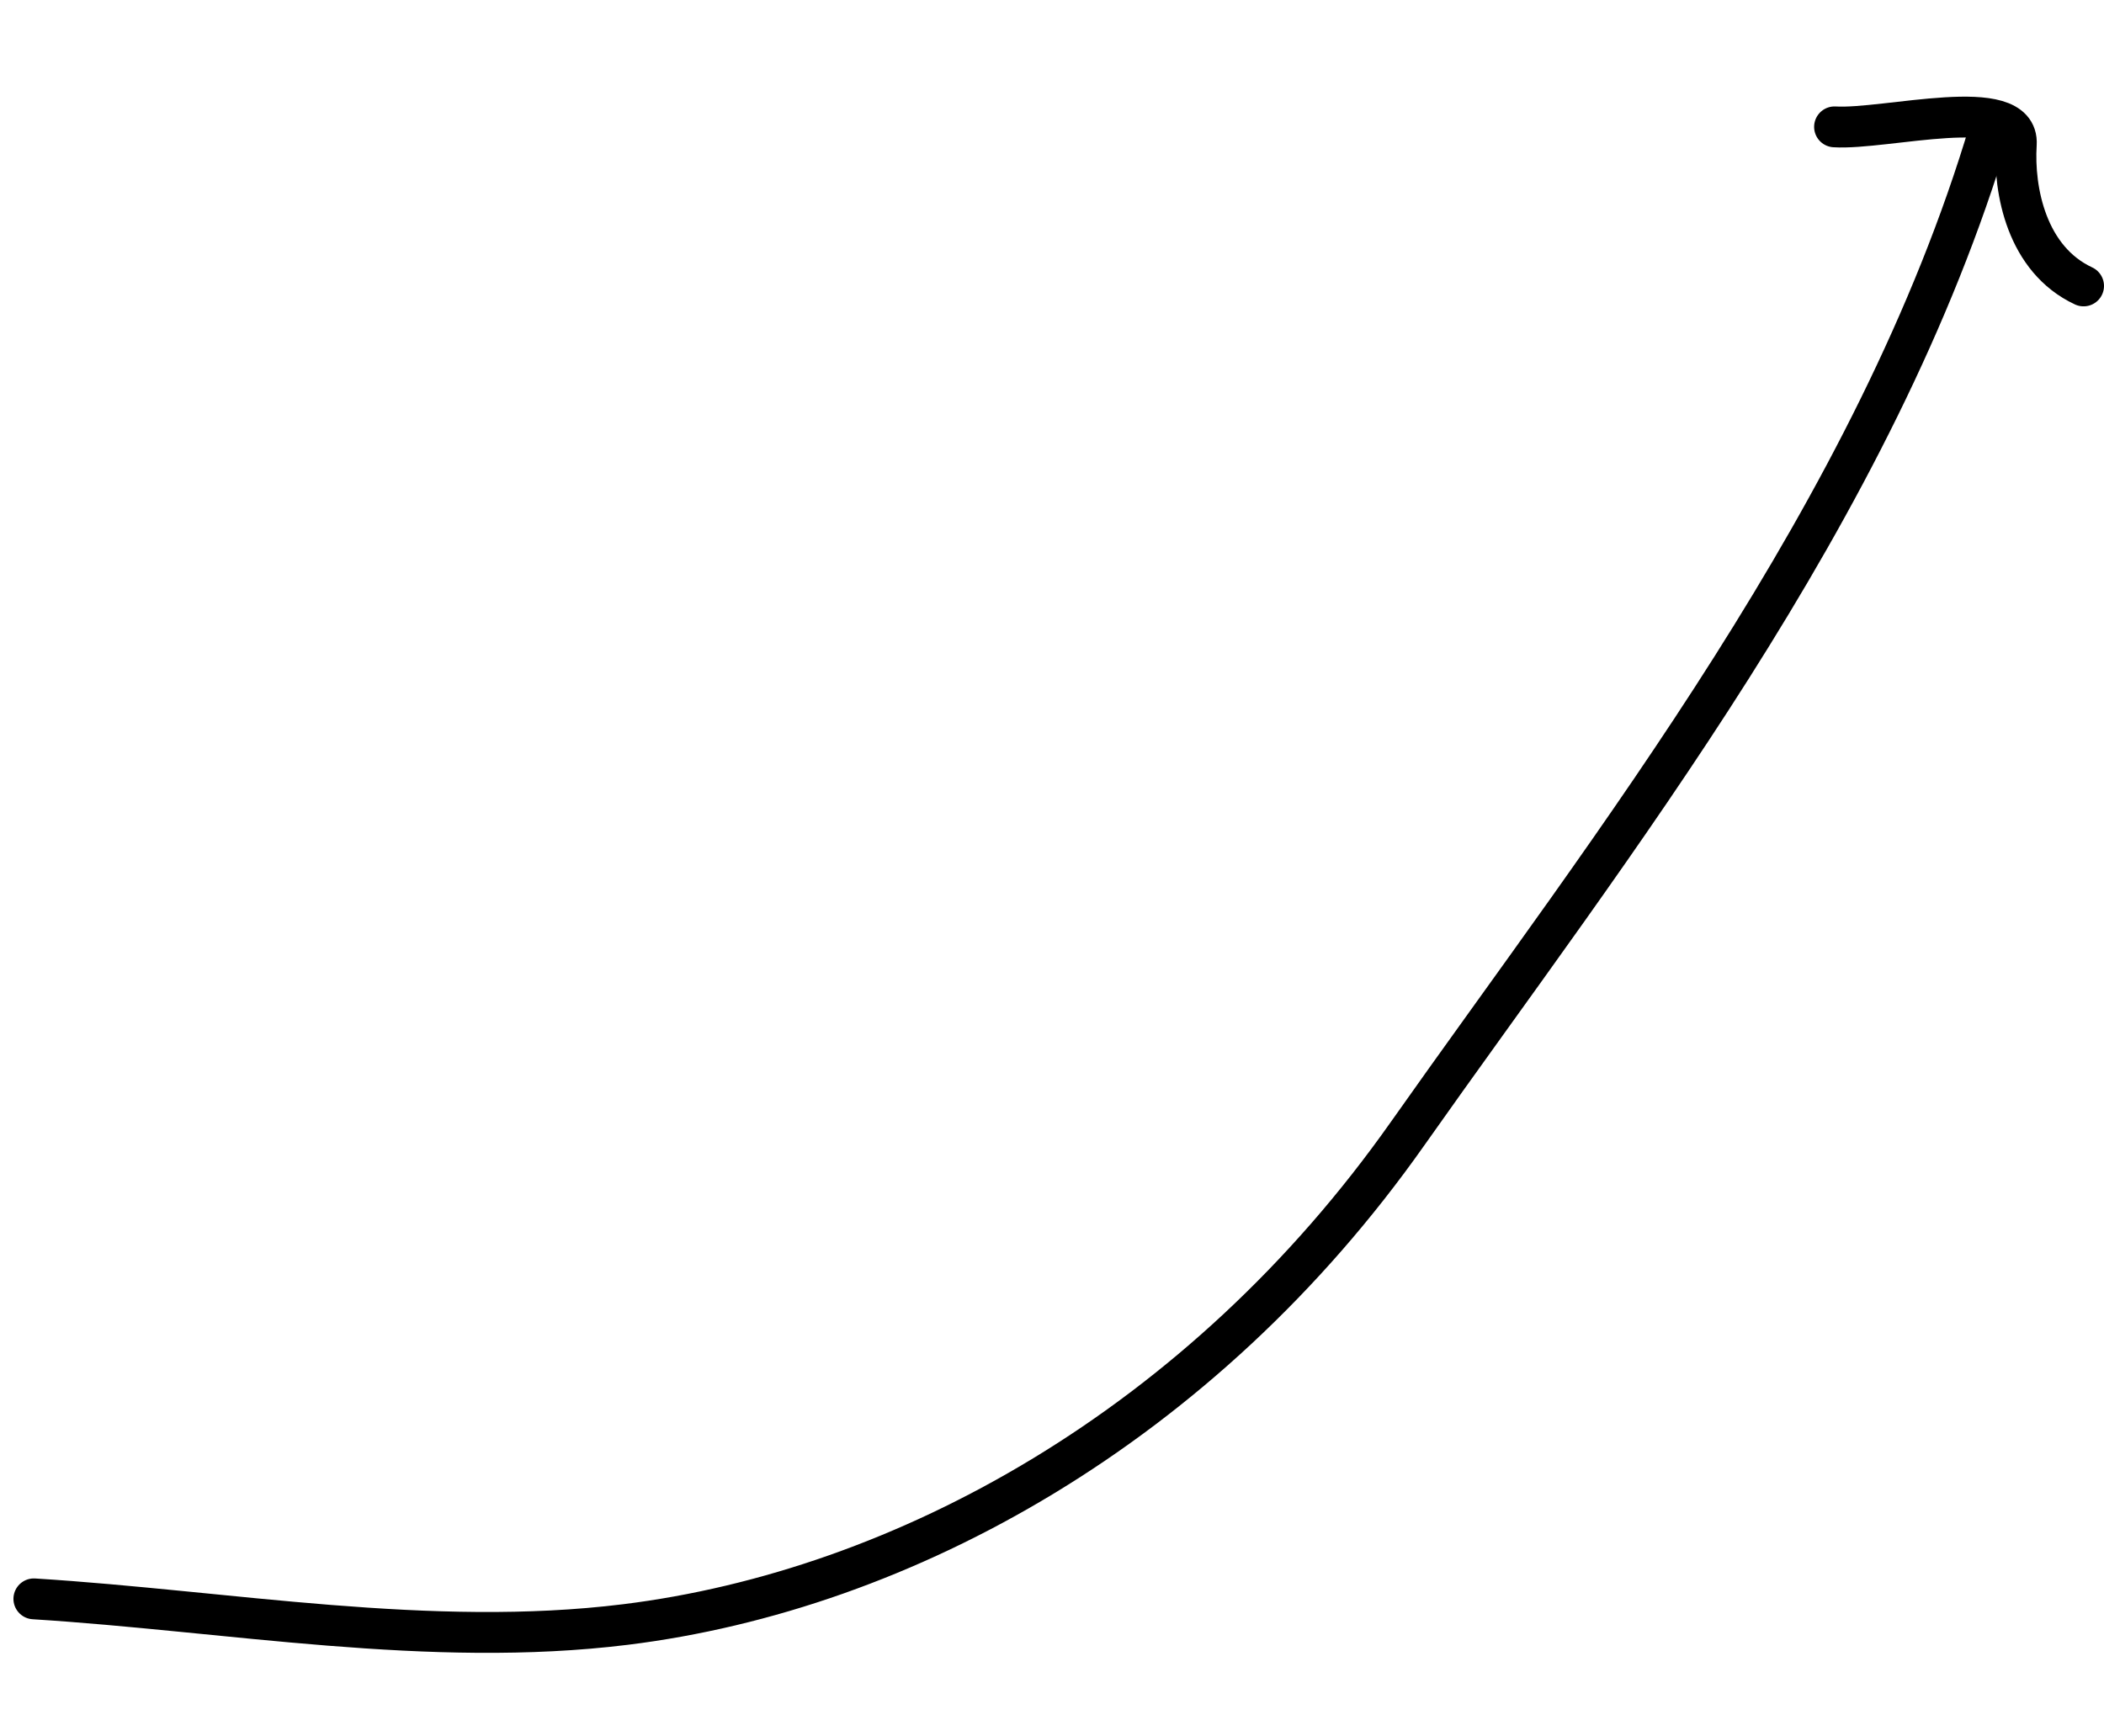 <svg width="103" height="85" viewBox="0 0 103 85" fill="none" xmlns="http://www.w3.org/2000/svg">
<path d="M1.658 78.281C11.183 78.877 21.048 80.718 30.611 79.538C44.275 77.853 58.844 69.788 68.905 55.507C78.81 41.449 91.835 25.056 97.407 6.322" stroke="black" stroke-width="2" stroke-linecap="round"/>
<path d="M89.809 6.211C92.308 6.368 98.861 4.577 98.706 7.061C98.563 9.331 99.219 12.702 102 13.999" stroke="black" stroke-width="2" stroke-linecap="round"/>
</svg>
